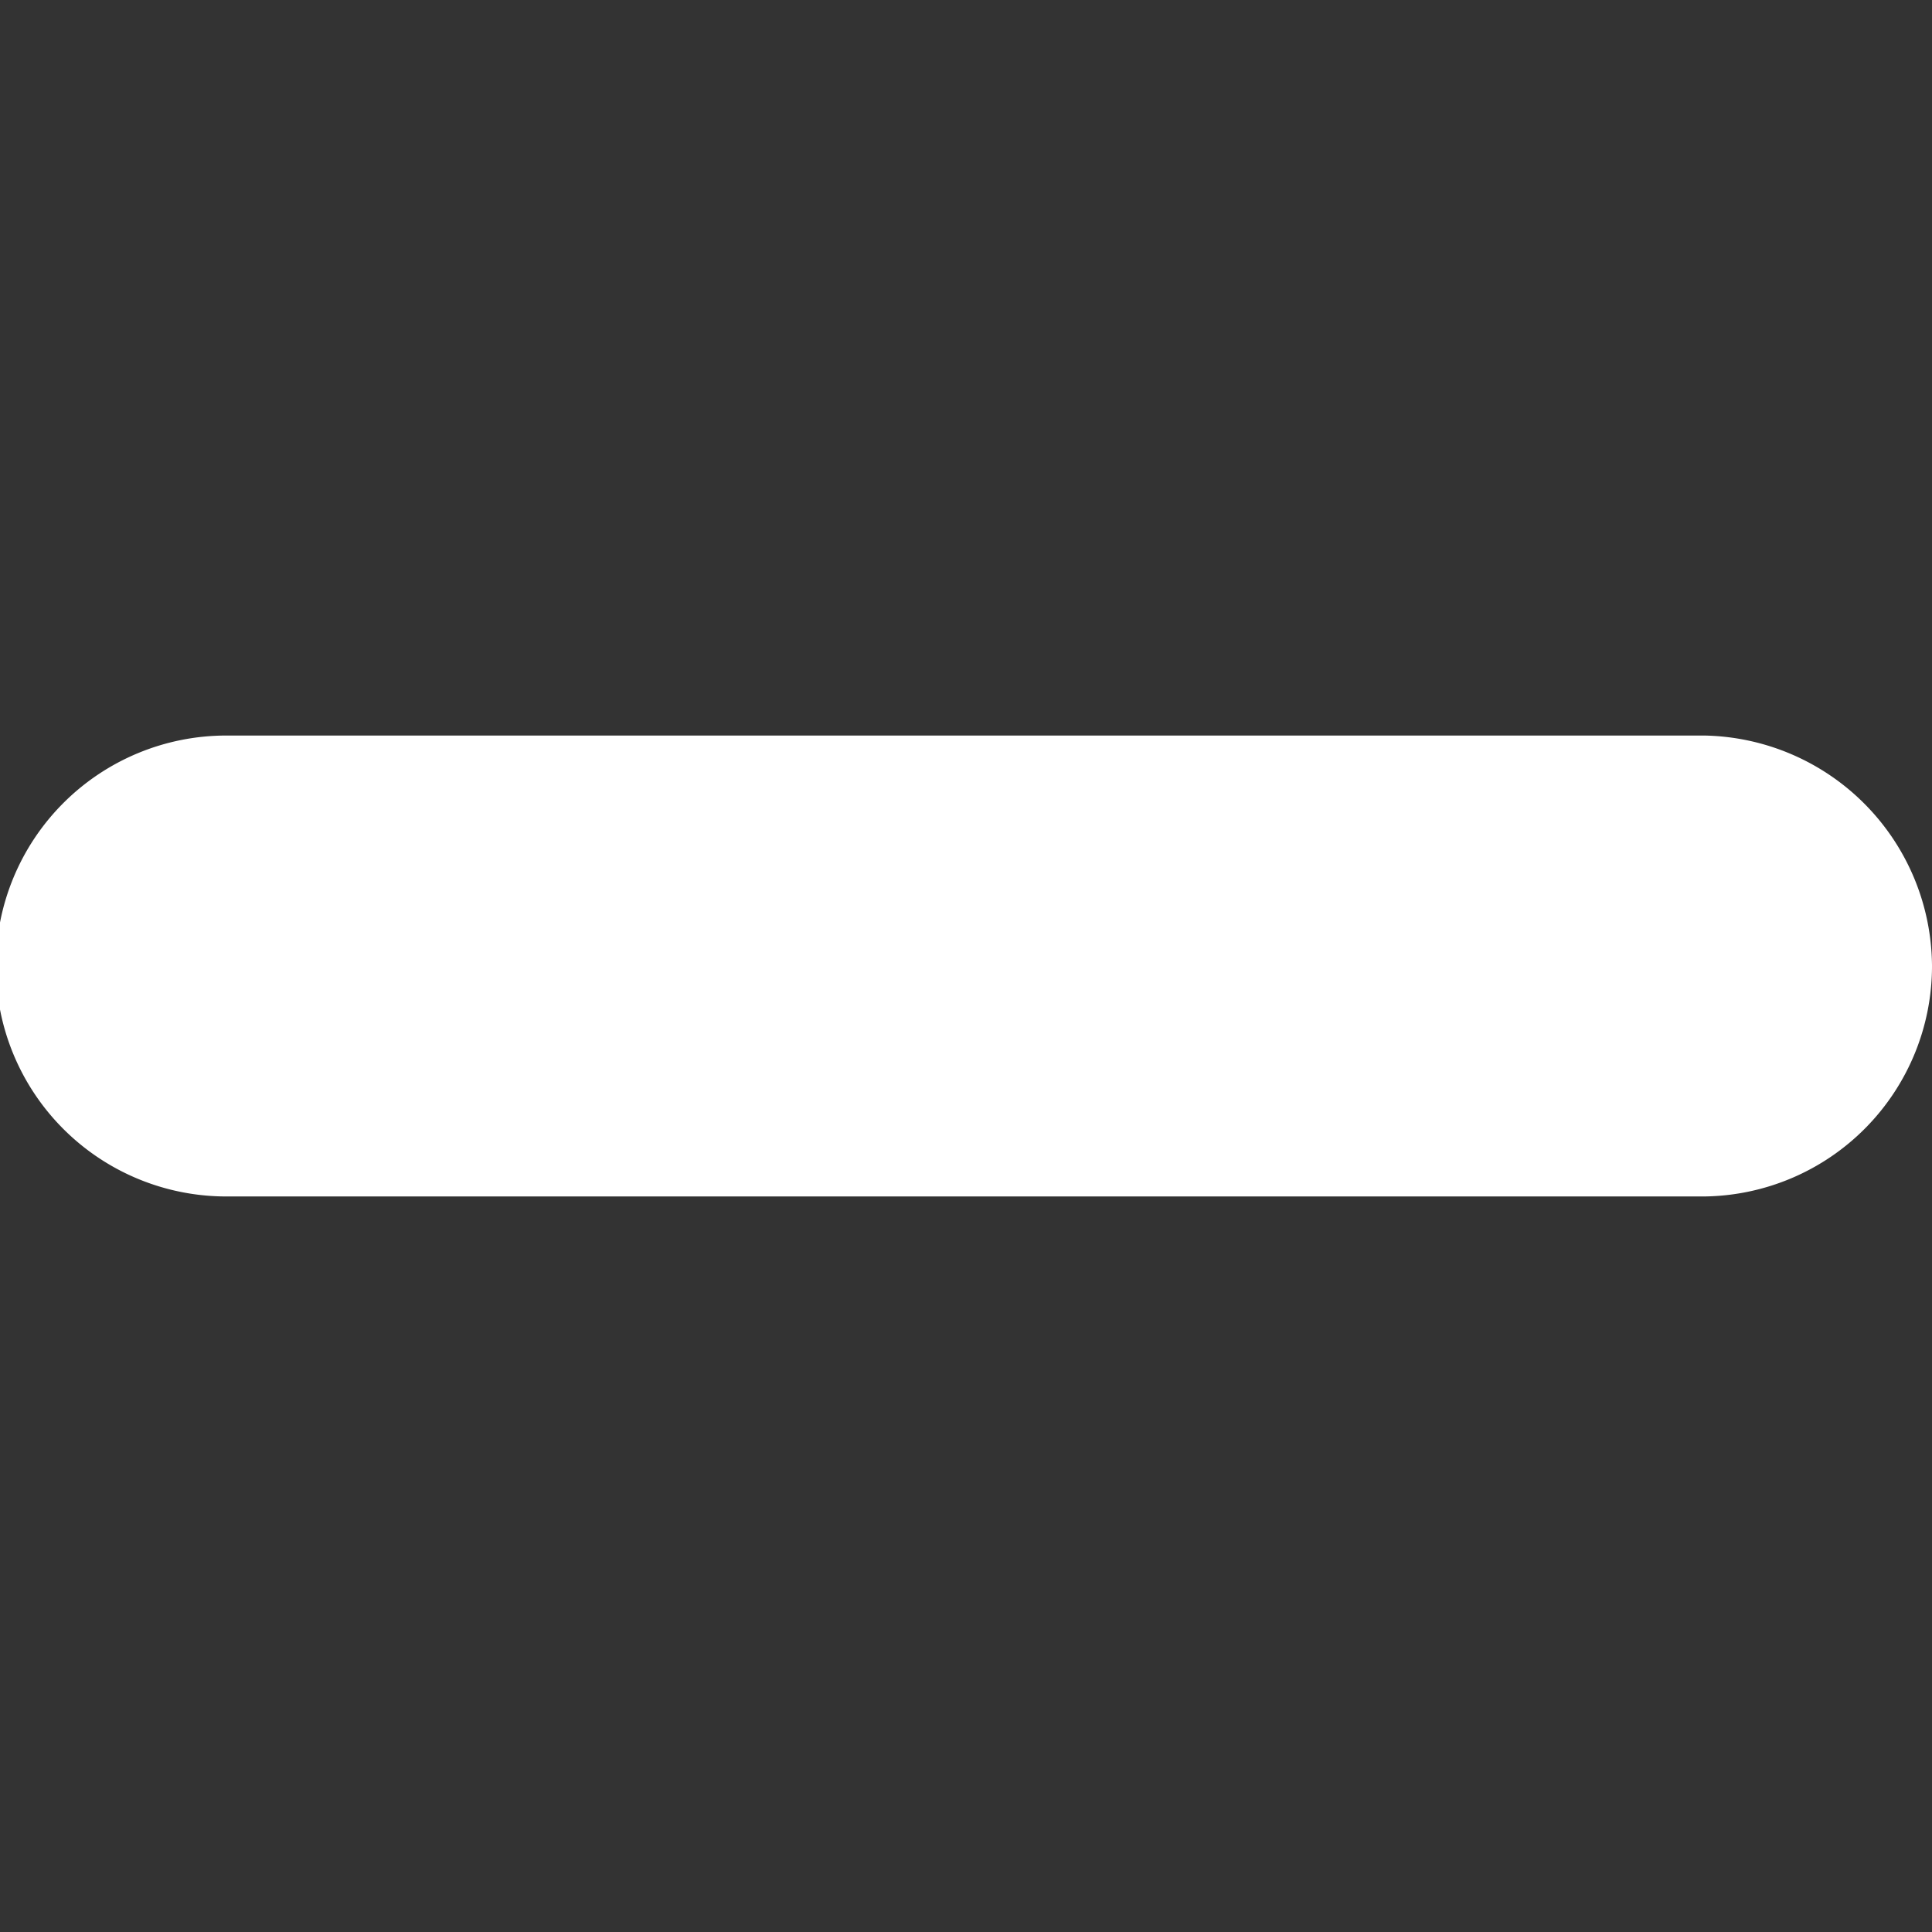 <svg data-name="Слой 1" xmlns="http://www.w3.org/2000/svg" width="14" height="14" viewBox="0 0 14 14"><rect x="0" y="0" width="14" height="14" fill="#333333" stroke="none"/><path d="M14 7a1.67 1.67 0 01-1.65 1.67H1.64a1.67 1.67 0 010-3.34h10.71A1.68 1.68 0 0114 7z" fill="#fff"/></svg>